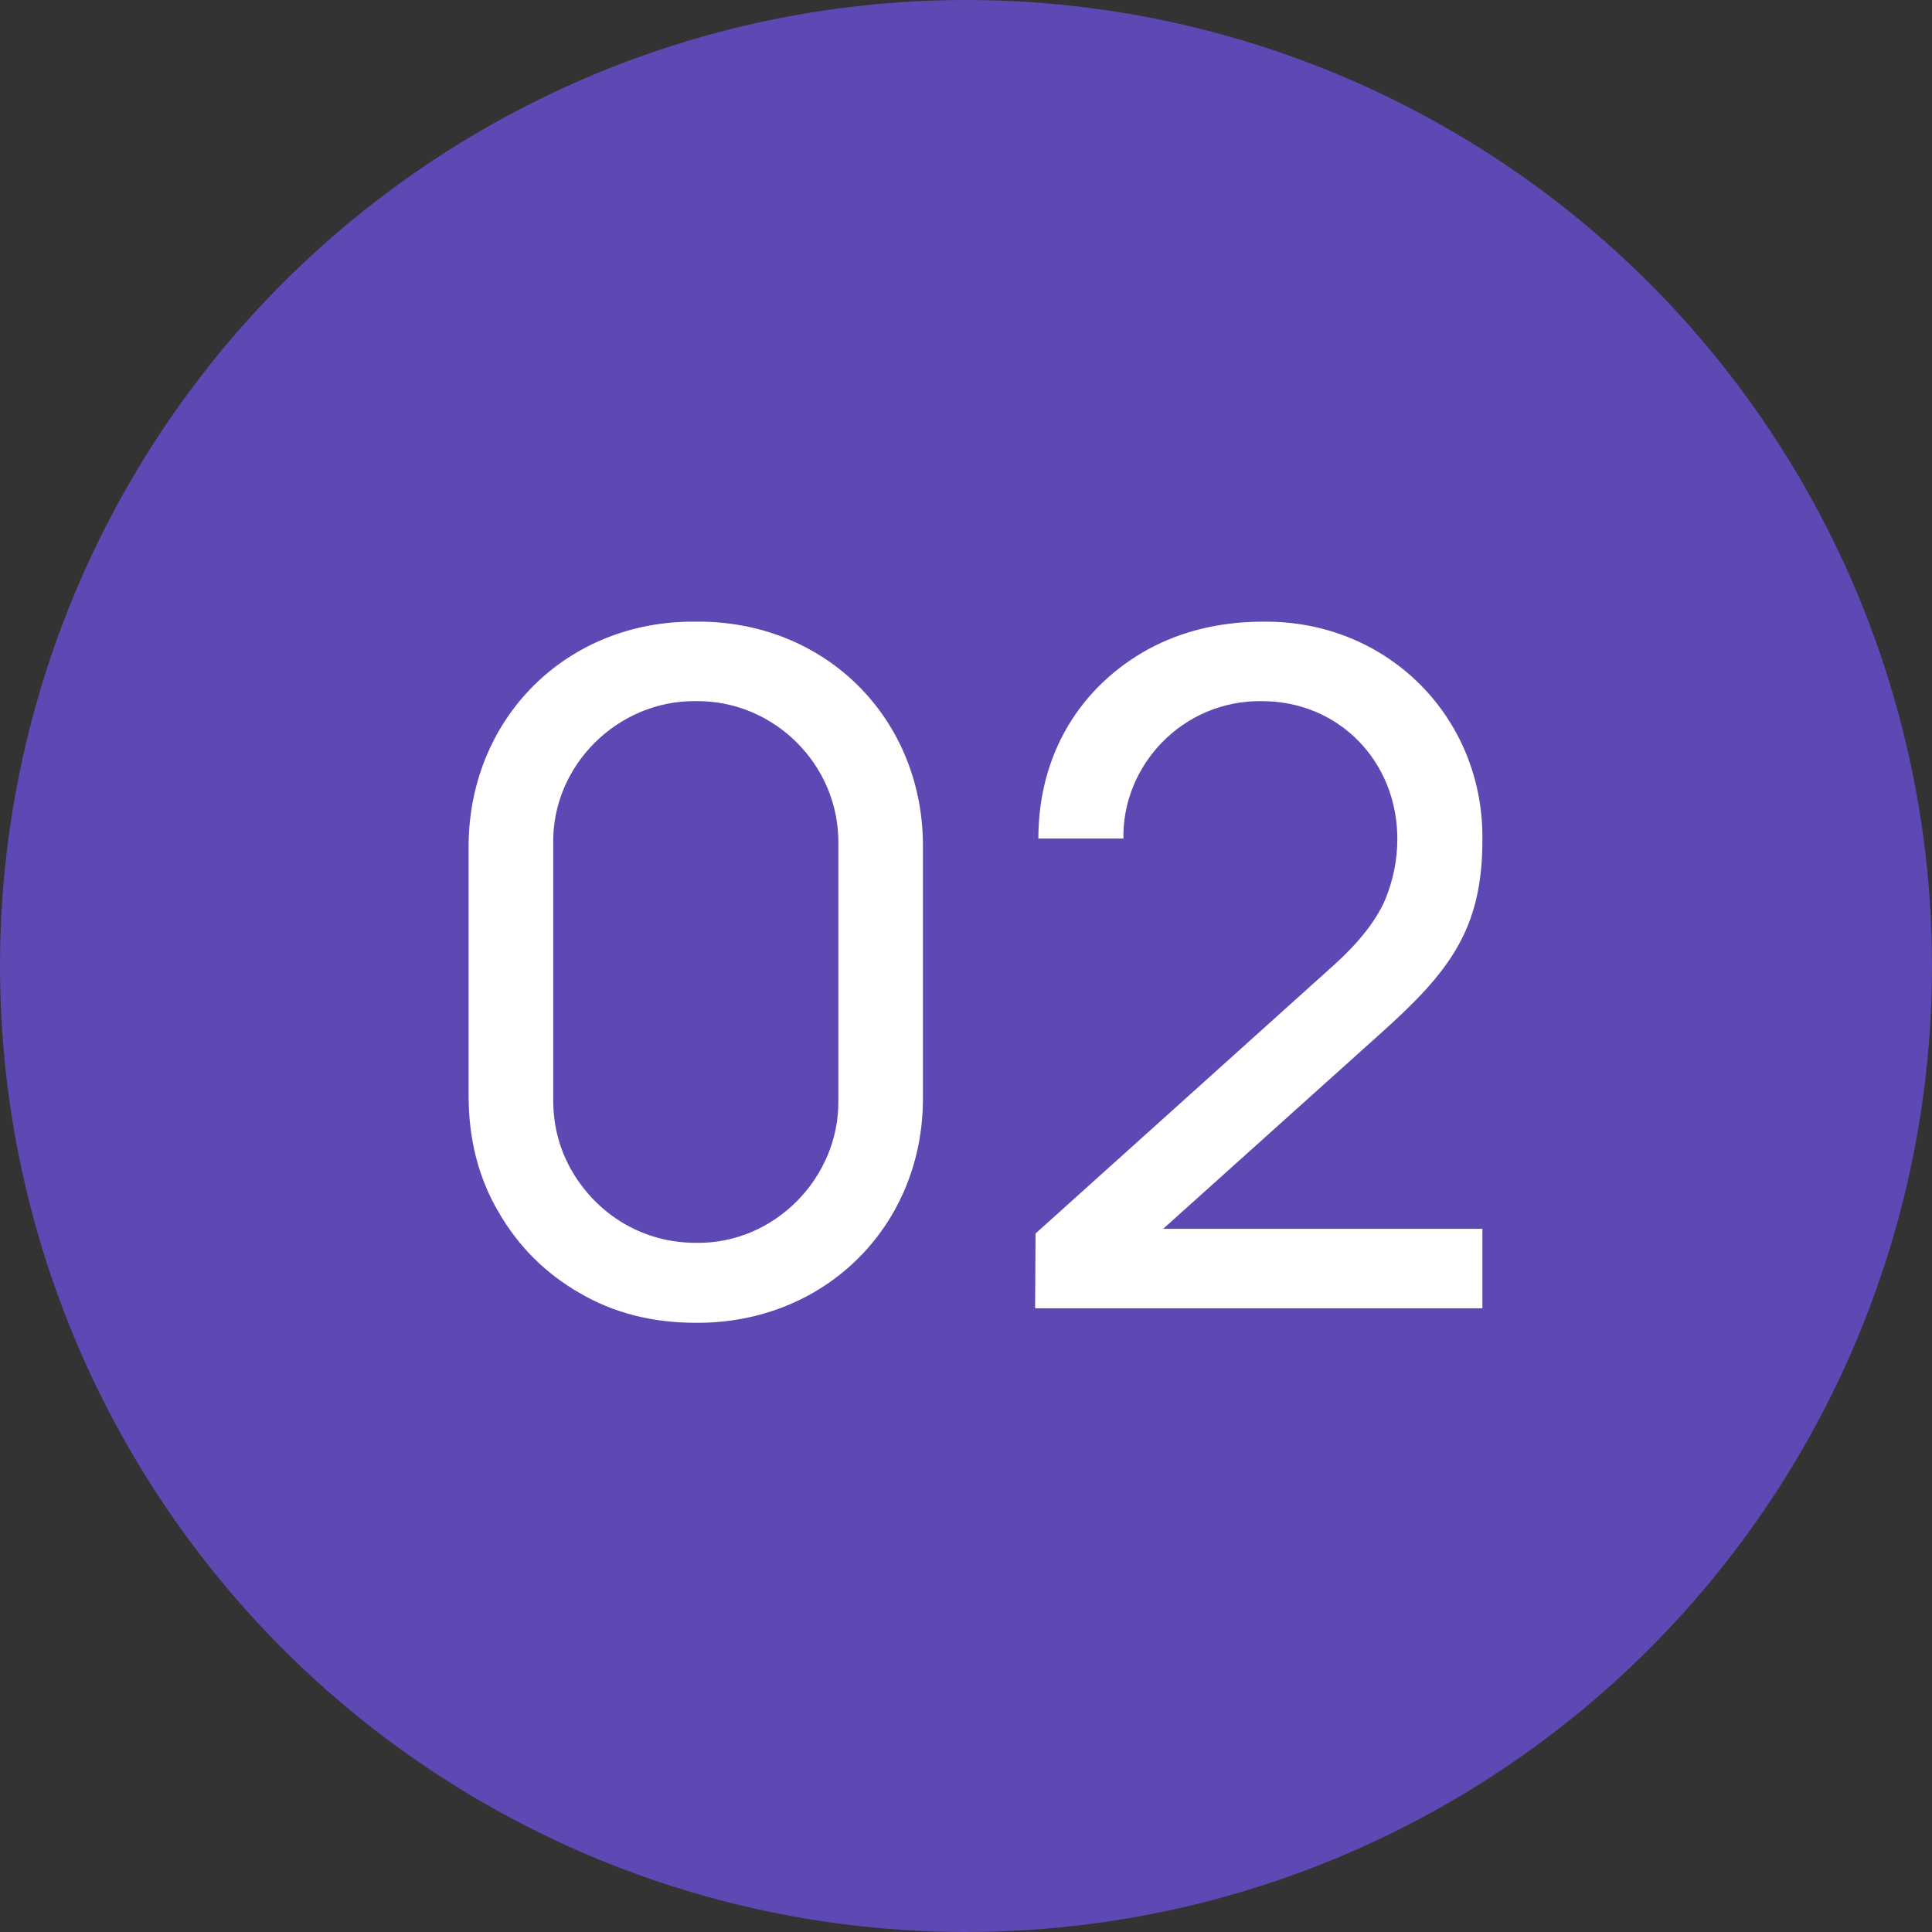 <svg xmlns="http://www.w3.org/2000/svg" width="31" height="31" viewBox="0 0 31 31" fill="none"><rect x="0" y="0" width="31" height="31" fill="#333333" stroke="none"/><circle cx="15.5" cy="15.5" r="15.5" fill="#5D48B4"></circle><path d="M9.297 20.745C9.844 21.067 10.467 21.225 11.164 21.225C13.242 21.24 14.832 19.657 14.809 17.58V13.62C14.832 11.535 13.242 9.952 11.164 9.975C9.087 9.952 7.504 11.535 7.519 13.62V17.58C7.519 18.277 7.677 18.9 7.999 19.447C8.314 19.995 8.749 20.43 9.297 20.745ZM9.184 18.802C8.982 18.457 8.877 18.075 8.877 17.655V13.537C8.854 12.277 9.919 11.235 11.164 11.25C12.424 11.235 13.467 12.277 13.452 13.537V17.655C13.467 18.9 12.424 19.965 11.164 19.942C10.324 19.942 9.597 19.5 9.184 18.802Z" fill="white"></path><path d="M18.424 10.417C17.336 11.017 16.661 12.097 16.661 13.455H18.026C18.004 12.285 18.971 11.235 20.246 11.25C21.484 11.25 22.421 12.217 22.421 13.462C22.421 13.8 22.354 14.13 22.219 14.452C22.076 14.775 21.806 15.12 21.409 15.48L16.616 19.792L16.609 20.992H23.786V19.717H18.664L22.144 16.59C23.261 15.592 23.786 14.91 23.786 13.477C23.809 11.505 22.256 9.952 20.269 9.975C19.579 9.975 18.964 10.125 18.424 10.417Z" fill="white"></path></svg>